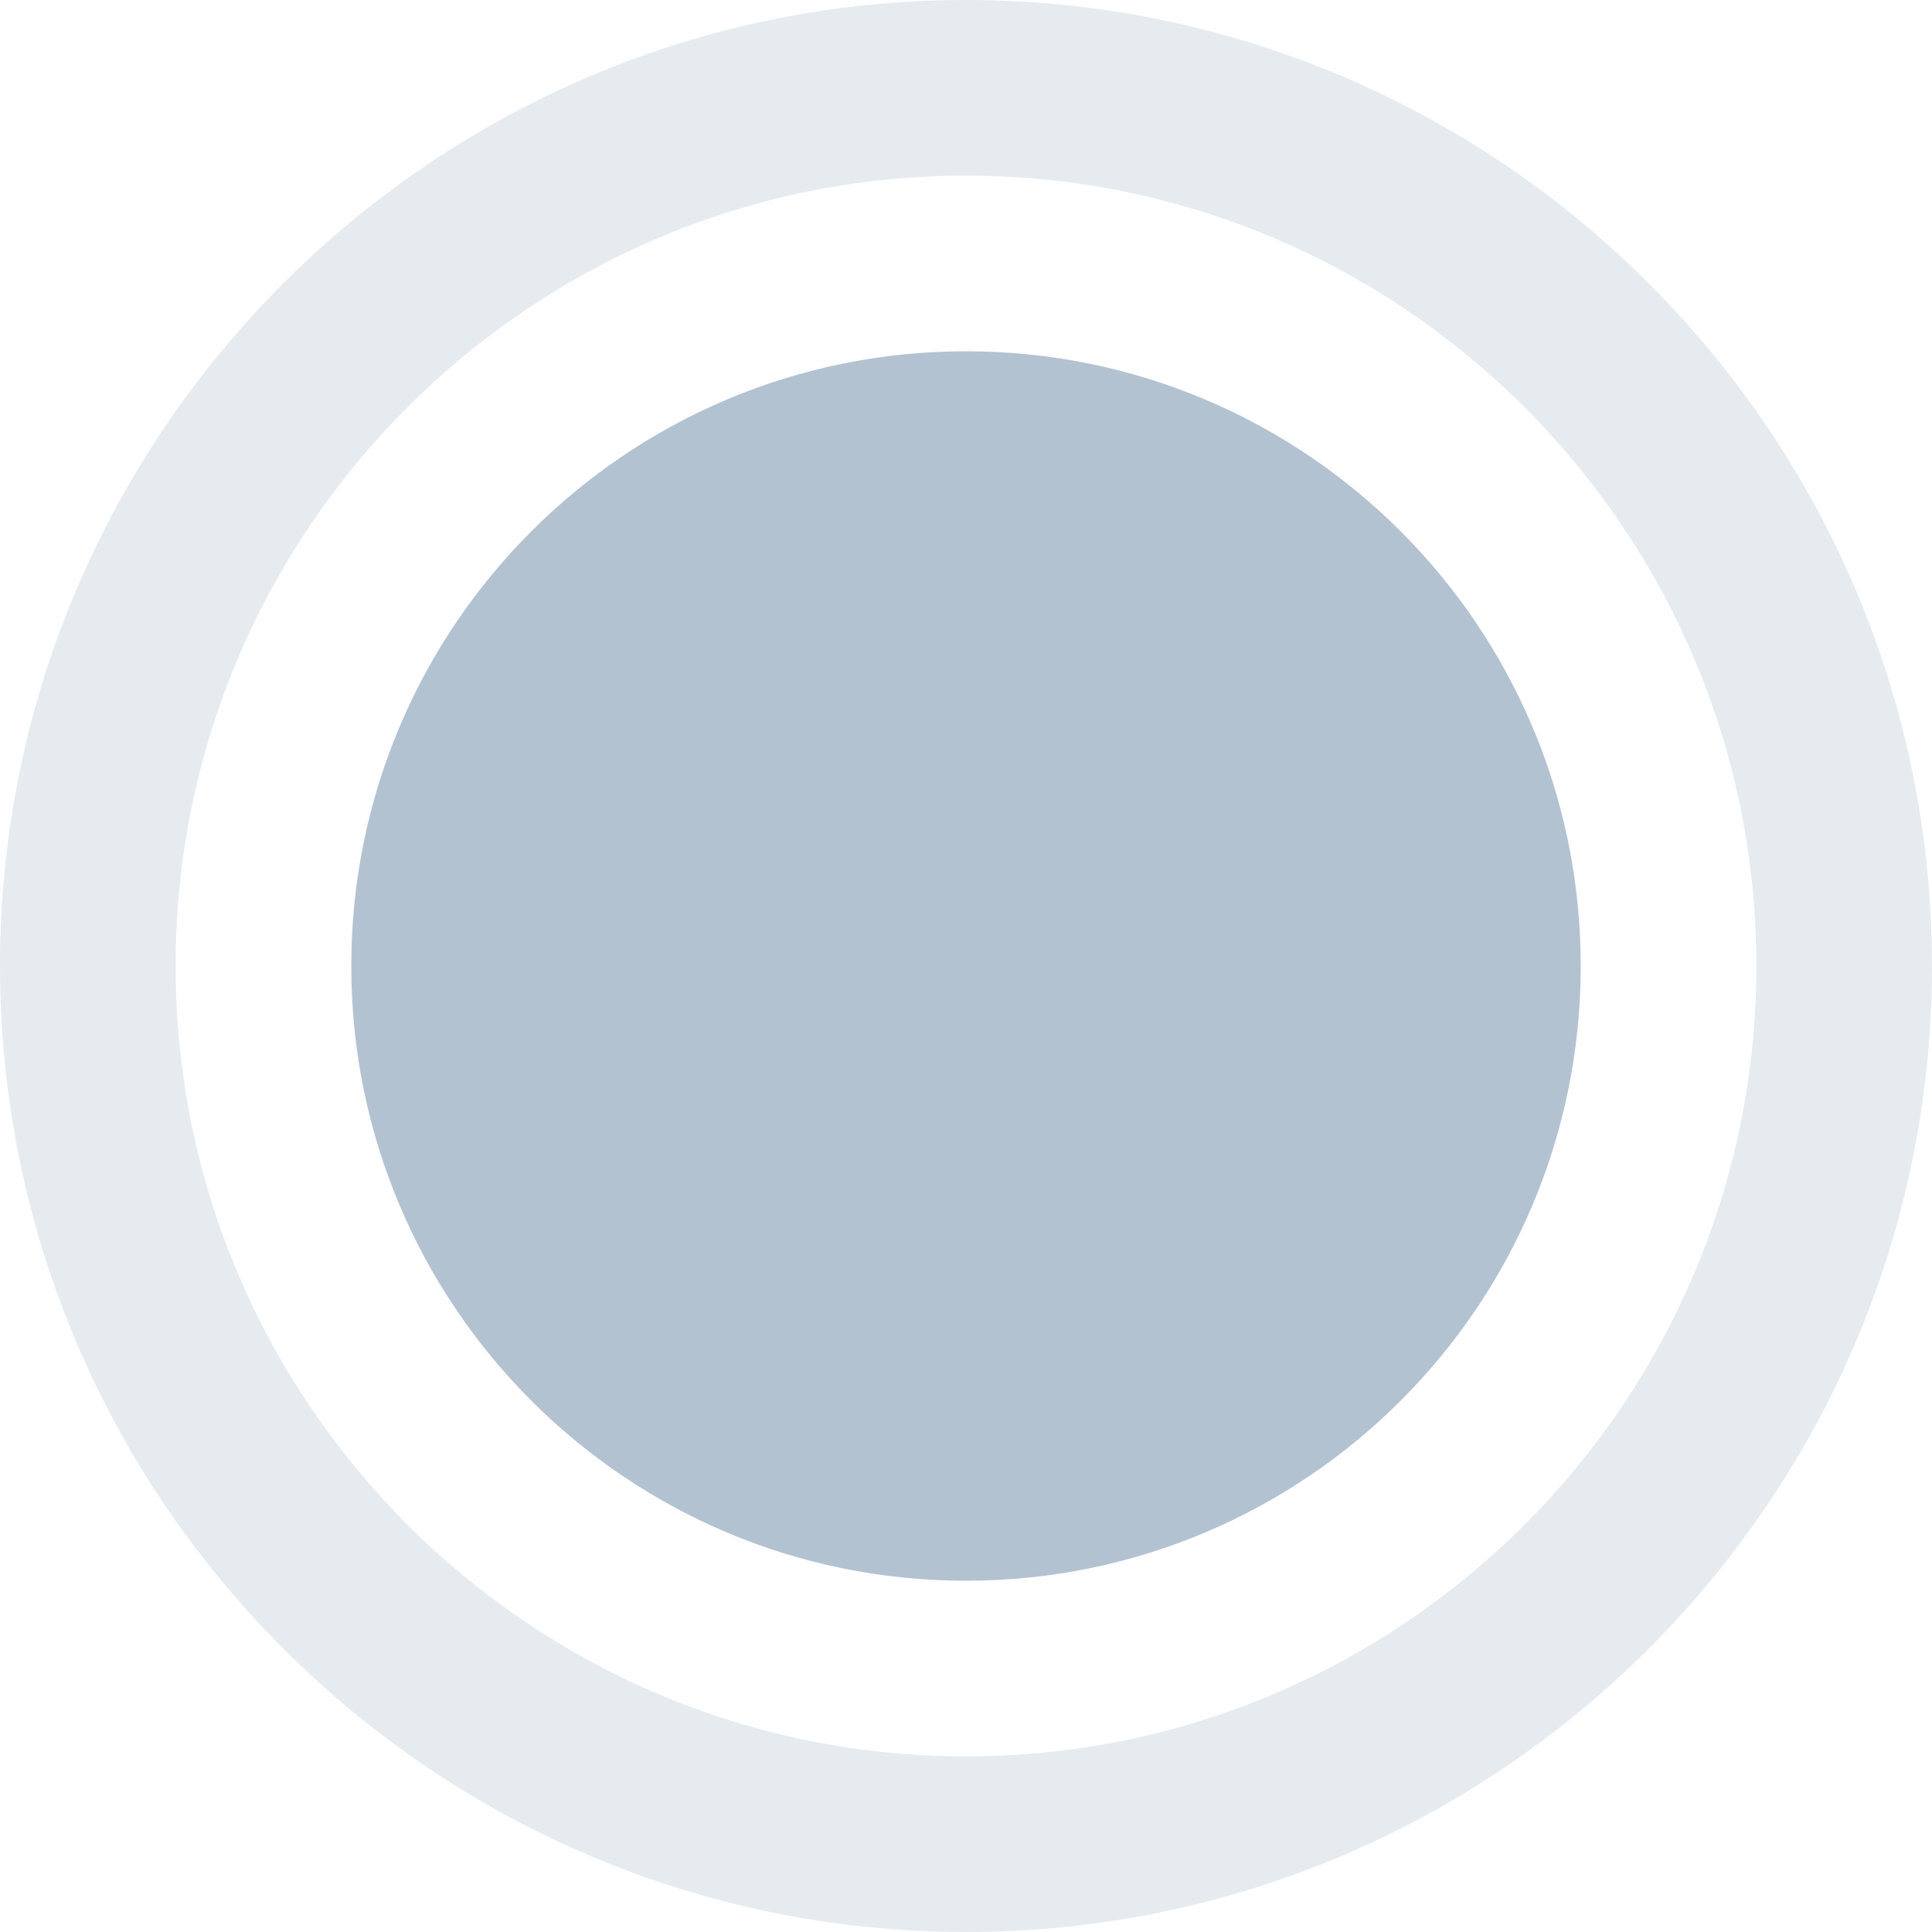 <svg width="55" height="55" viewBox="0 0 55 55" fill="none" xmlns="http://www.w3.org/2000/svg">
<g clip-path="url(#clip0_9605_2369)">
<path d="M27.5 55C12.34 55 0 42.66 0 27.5C0 12.34 12.34 0 27.5 0C42.66 0 55 12.34 55 27.5C55 42.66 42.66 55 27.5 55ZM27.5 5C15.09 5 5 15.09 5 27.5C5 39.91 15.09 50 27.5 50C39.91 50 50 39.91 50 27.5C50 15.09 39.91 5 27.5 5Z" fill="#003566" fill-opacity="0.1"/>
<path d="M27.5 45C37.165 45 45 37.165 45 27.5C45 17.835 37.165 10 27.5 10C17.835 10 10 17.835 10 27.5C10 37.165 17.835 45 27.5 45Z" fill="#003566" fill-opacity="0.3"/>
</g>
<defs>
<clipPath id="clip0_9605_2369">
<rect width="55" height="55" fill="white"/>
</clipPath>
</defs>
</svg>
